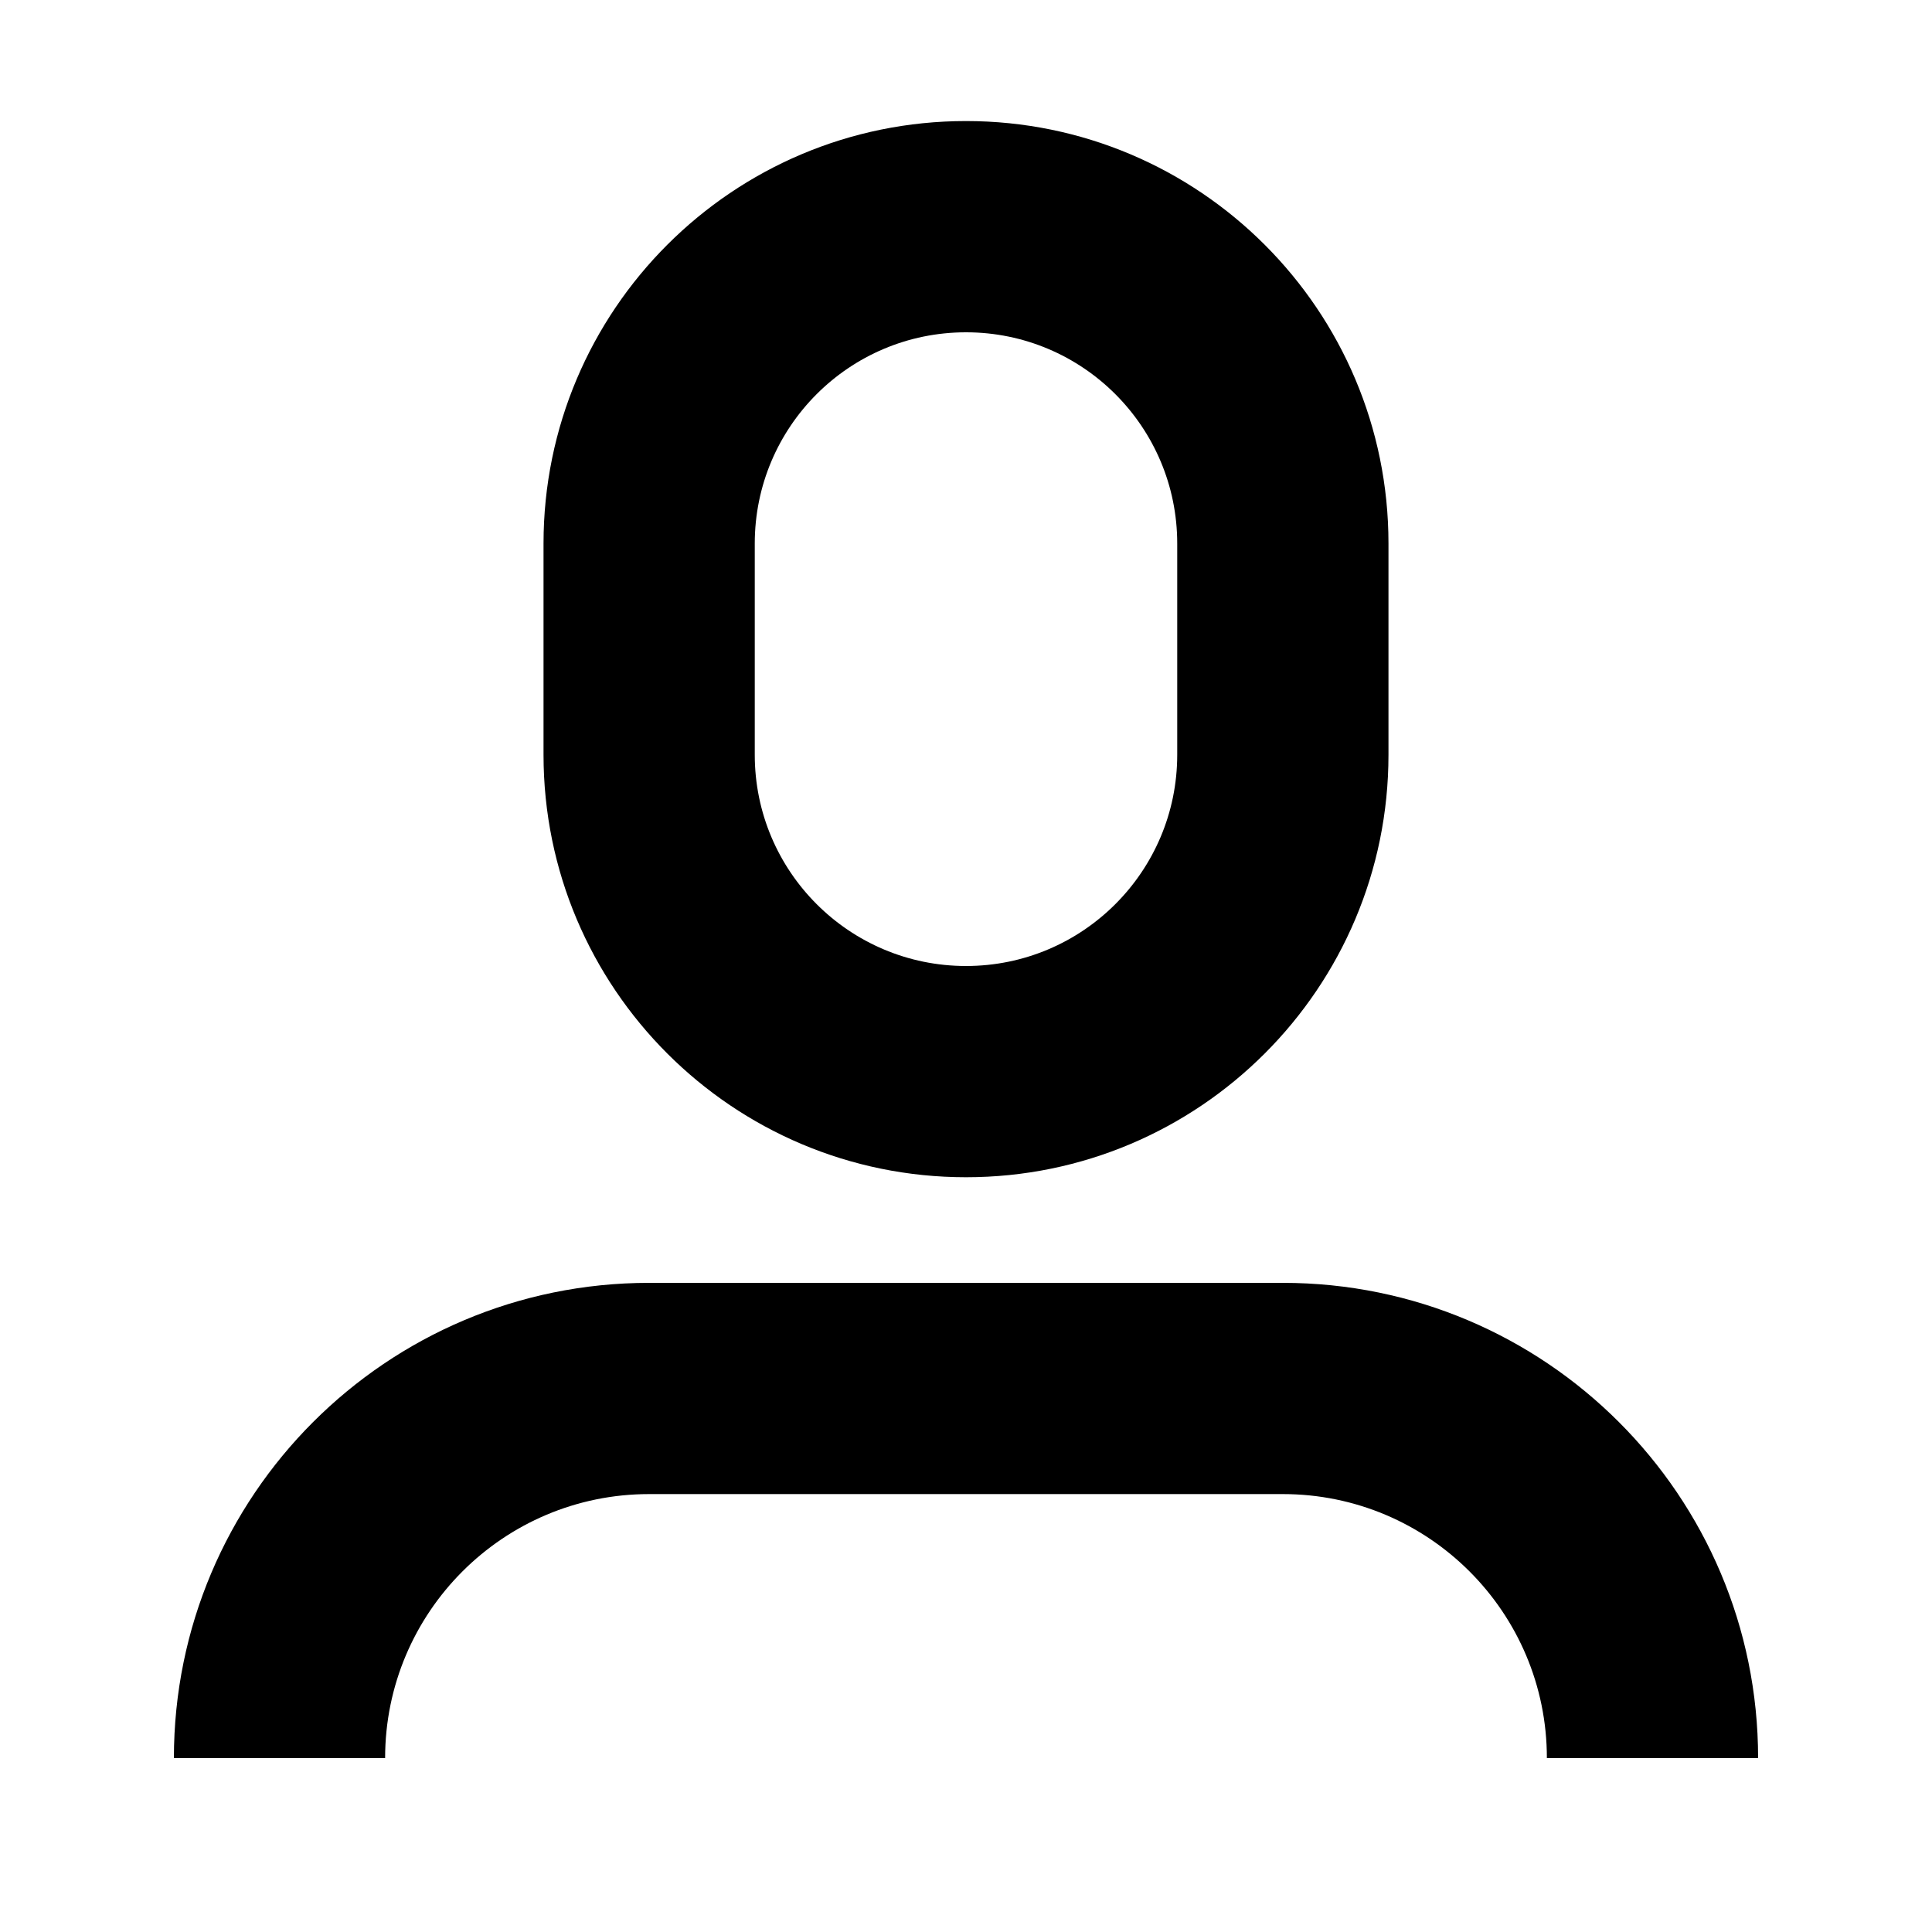 <?xml version="1.0" encoding="UTF-8"?>
<!-- Uploaded to: ICON Repo, www.svgrepo.com, Generator: ICON Repo Mixer Tools -->
<svg fill="#000000" width="800px" height="800px" version="1.1" viewBox="144 144 512 512" xmlns="http://www.w3.org/2000/svg">
 <path d="m400 176.08c-61.836 0-111.96 50.125-111.96 111.96v55.98c0 61.832 50.125 111.96 111.96 111.96 61.832 0 111.96-50.125 111.96-111.96v-55.98c0-61.832-50.125-111.96-111.96-111.96zm-55.98 111.96c0-30.914 25.062-55.977 55.98-55.977 30.914 0 55.977 25.062 55.977 55.977v55.98c0 30.914-25.062 55.98-55.977 55.98-30.918 0-55.98-25.066-55.98-55.98zm-97.961 321.88c0-38.645 31.328-69.973 69.973-69.973h167.93c38.648 0 69.977 31.328 69.977 69.973h55.977c0-69.562-56.391-125.95-125.95-125.95h-167.93c-69.562 0-125.95 56.391-125.95 125.95z" fill-rule="evenodd"/>
</svg>